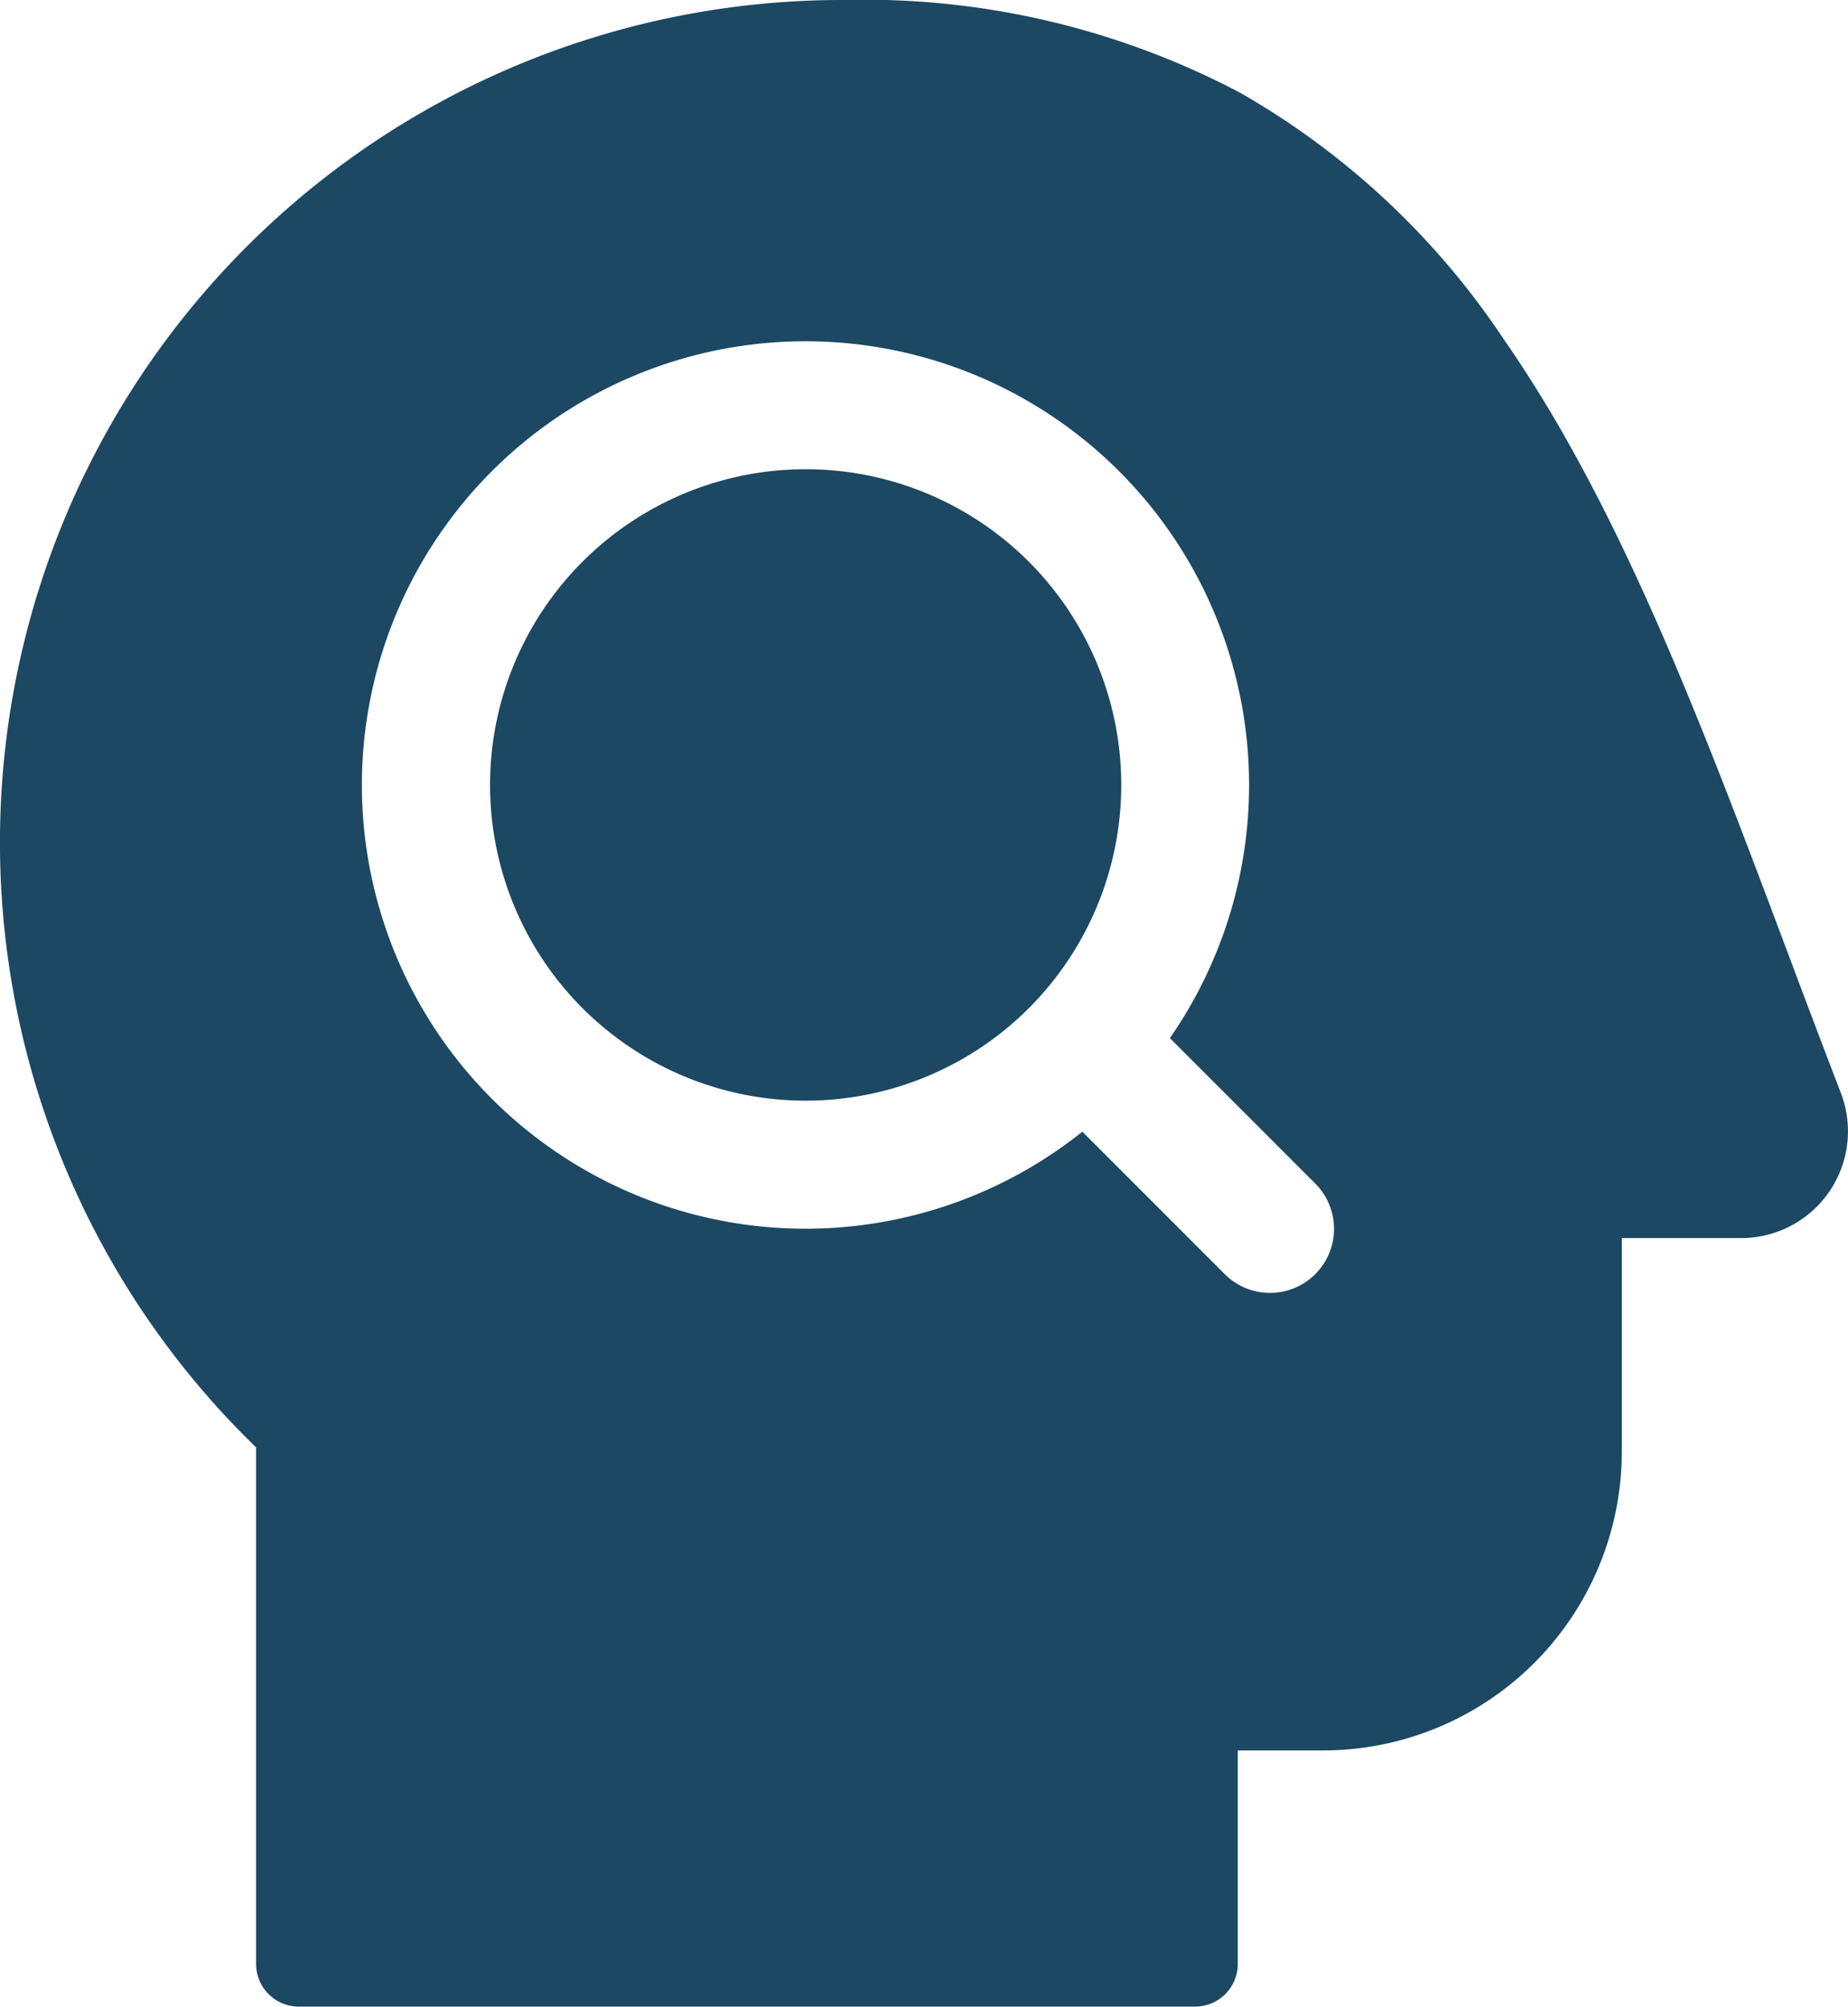 <svg xmlns="http://www.w3.org/2000/svg" width="55.278" height="60" viewBox="0 0 55.278 60">
  <path id="face-search" d="M12.187,4.617A25.187,25.187,0,0,1,26.39.25,24.093,24.093,0,0,1,38.259,3.017a23.42,23.42,0,0,1,7.907,7.392c3.476,5,5.913,11.486,8.474,18.3h0c.525,1.4,1.055,2.808,1.6,4.222v0a3.194,3.194,0,0,1-2.977,4.338H49.687v6.383a8.936,8.936,0,0,1-8.936,8.936H38.2v6.383a1.277,1.277,0,0,1-1.277,1.277H10.112a1.277,1.277,0,0,1-1.277-1.277V43.527A25.187,25.187,0,0,1,12.187,4.617ZM25.274,14.28a9.44,9.44,0,1,0,9.44,9.44A9.44,9.44,0,0,0,25.274,14.28ZM12,23.72a13.269,13.269,0,1,1,24.169,7.57l4.366,4.366a1.915,1.915,0,0,1-2.708,2.708l-4.276-4.276A13.27,13.27,0,0,1,12,23.72Z" transform="translate(-1.175 -0.25)" fill="#1c4863" fill-rule="evenodd"/>
</svg>
